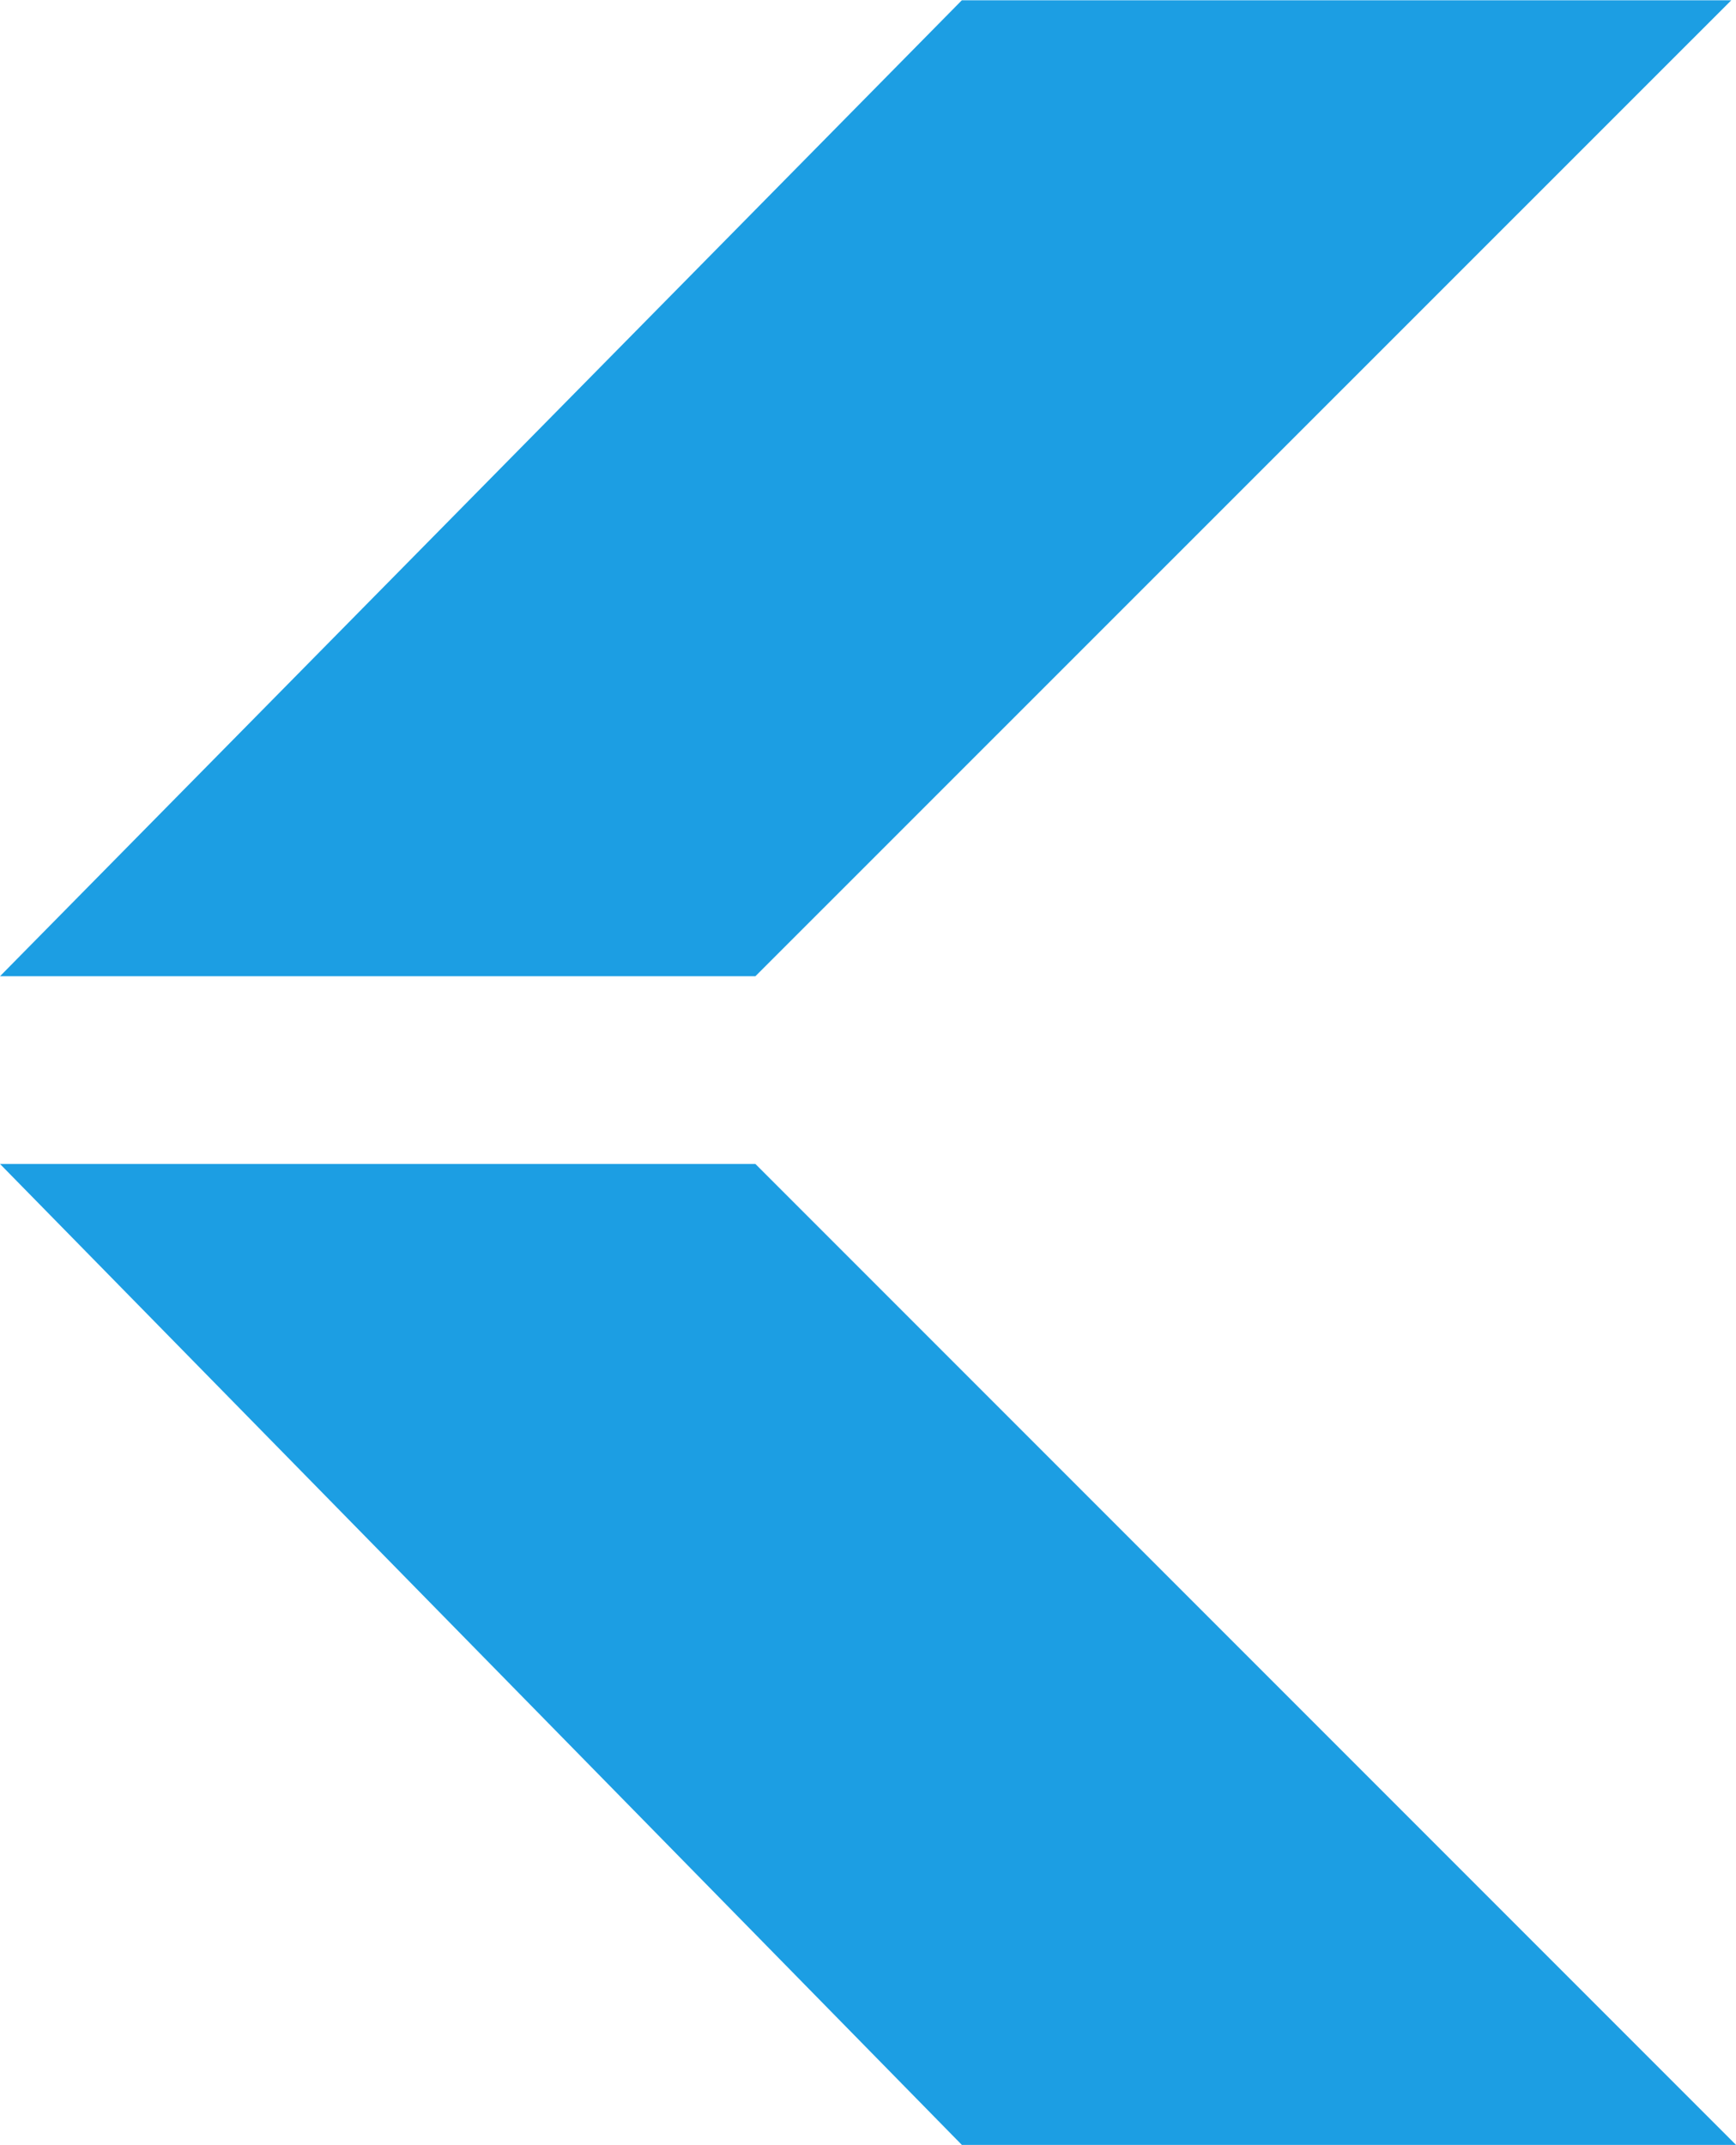 <svg xmlns="http://www.w3.org/2000/svg" width="26.64" height="32.904" viewBox="0 0 26.64 32.904">
  <g id="Gruppe_2212" data-name="Gruppe 2212" transform="translate(47.016 32.904) rotate(180)">
    <path id="Pfad_85" data-name="Pfad 85" d="M32.256,0l14.76,15.048H35.424L20.376,0ZM20.448,32.9,35.424,17.928H47.016L32.256,32.9Z" fill="#1c9ee3"/>
  </g>
</svg>
